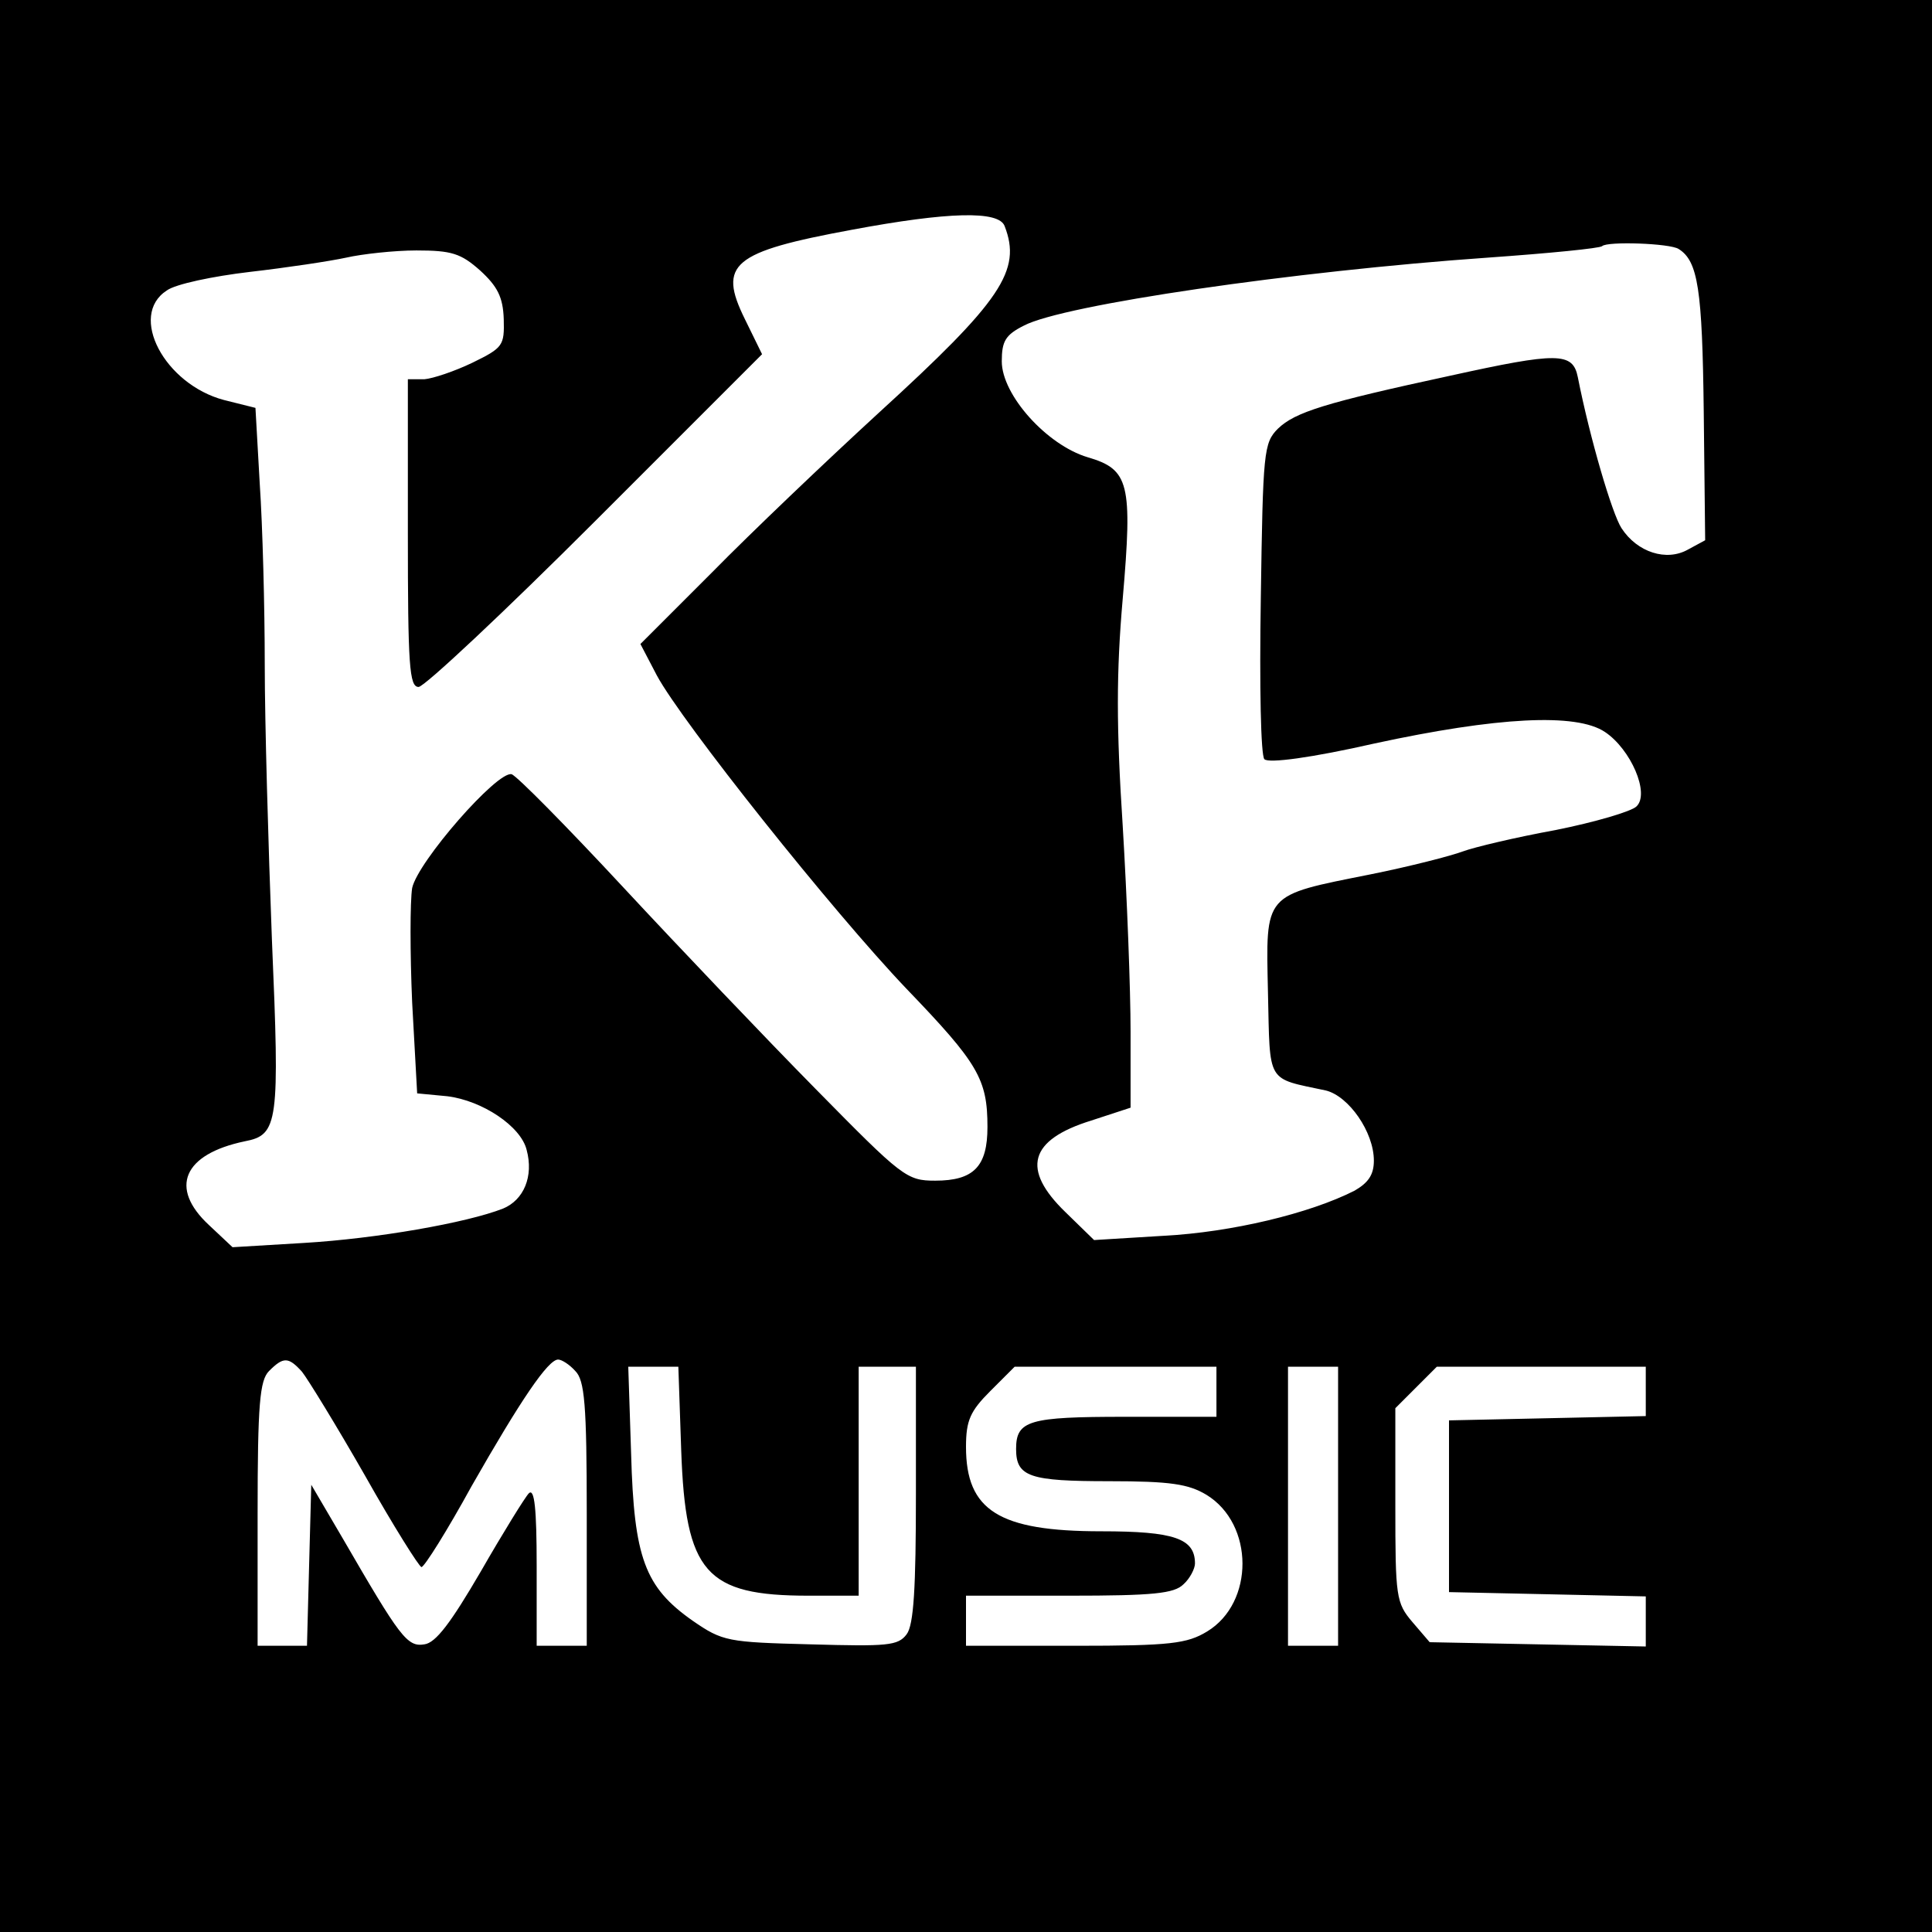 <?xml version="1.0" standalone="no"?>
<!DOCTYPE svg PUBLIC "-//W3C//DTD SVG 20010904//EN"
 "http://www.w3.org/TR/2001/REC-SVG-20010904/DTD/svg10.dtd">
<svg version="1.0" xmlns="http://www.w3.org/2000/svg"
 width="270pt" height="270pt" viewBox="0 0 270 270"
 preserveAspectRatio="xMidYMid meet">
<g transform="translate(0,270) scale(0.1,-0.1)"
fill="#000000" stroke="none">
<path d="M0 1350 l0 -1350 1350 0 1350 0 0 1350 0 1350 -1350 0 -1350 0 0
-1350z m1404 1034 c24 -62 -4 -104 -176 -261 -73 -67 -178 -167 -233 -223
l-100 -100 23 -44 c35 -65 245 -329 349 -438 100 -104 113 -126 113 -193 0
-55 -19 -75 -73 -75 -40 0 -46 5 -167 128 -69 70 -190 197 -269 282 -79 85
-149 156 -156 158 -20 5 -131 -122 -139 -159 -3 -19 -3 -91 0 -160 l7 -127 42
-4 c49 -6 103 -42 111 -75 10 -37 -4 -70 -33 -82 -51 -20 -177 -42 -278 -48
l-100 -6 -33 31 c-56 52 -36 99 50 117 47 9 49 25 38 282 -5 131 -10 304 -10
384 0 80 -3 194 -7 253 l-6 106 -44 11 c-83 22 -134 118 -80 153 12 9 65 20
116 26 52 6 112 15 135 20 22 5 67 10 98 10 49 0 62 -4 89 -28 24 -22 32 -37
33 -68 1 -37 -1 -40 -44 -61 -25 -12 -55 -22 -67 -23 l-23 0 0 -215 c0 -185 2
-215 15 -215 8 0 120 105 248 233 l232 232 -24 49 c-38 77 -18 94 150 125 134
25 205 27 213 5z m942 -32 c27 -17 33 -56 35 -227 l2 -180 -24 -13 c-30 -17
-71 -4 -93 30 -13 20 -44 125 -61 211 -7 35 -28 35 -178 2 -176 -38 -217 -51
-241 -74 -20 -20 -21 -32 -24 -237 -2 -124 0 -220 5 -225 6 -6 66 2 154 22
171 37 282 43 322 16 36 -24 63 -86 44 -104 -7 -7 -58 -22 -113 -33 -55 -10
-114 -24 -130 -30 -16 -6 -74 -21 -129 -32 -150 -30 -146 -25 -143 -165 3
-129 -3 -119 81 -137 32 -8 67 -58 67 -98 0 -20 -8 -31 -27 -42 -63 -32 -172
-58 -266 -63 l-98 -6 -40 39 c-62 60 -51 101 36 128 l55 18 0 106 c0 59 -5
189 -11 288 -9 138 -9 214 0 317 14 162 9 181 -49 198 -57 17 -120 87 -120
134 0 28 5 37 31 50 55 29 377 76 649 95 85 6 156 13 159 16 7 7 95 4 107 -4z
m-1924 -1569 c8 -10 48 -75 88 -145 40 -71 76 -128 79 -128 4 0 36 51 70 113
69 121 107 177 121 177 5 0 16 -7 24 -16 13 -13 16 -46 16 -200 l0 -184 -35 0
-35 0 0 112 c0 79 -3 109 -11 101 -5 -5 -36 -55 -67 -109 -42 -72 -63 -100
-79 -102 -24 -4 -34 10 -114 148 l-44 75 -3 -112 -3 -113 -34 0 -35 0 0 184
c0 154 3 187 16 200 20 20 27 20 46 -1z m530 -110 c6 -171 34 -203 178 -203
l70 0 0 160 0 160 40 0 40 0 0 -178 c0 -131 -3 -183 -13 -196 -12 -16 -27 -17
-134 -14 -116 3 -123 4 -165 33 -67 47 -82 88 -86 233 l-4 122 35 0 35 0 4
-117z m748 82 l0 -35 -128 0 c-134 0 -152 -5 -152 -45 0 -39 19 -45 130 -45
86 0 111 -4 136 -19 67 -41 67 -151 1 -191 -28 -17 -51 -20 -184 -20 l-153 0
0 35 0 35 144 0 c118 0 147 3 160 16 9 8 16 22 16 29 0 35 -29 45 -131 45
-143 0 -189 29 -189 118 0 37 6 50 34 78 l34 34 141 0 141 0 0 -35z m170 -160
l0 -195 -35 0 -35 0 0 195 0 195 35 0 35 0 0 -195z m430 160 l0 -34 -137 -3
-138 -3 0 -120 0 -120 138 -3 137 -3 0 -35 0 -35 -151 3 -151 3 -24 28 c-23
27 -24 35 -24 163 l0 136 29 29 29 29 146 0 146 0 0 -35z"/>
</g>
</svg>

